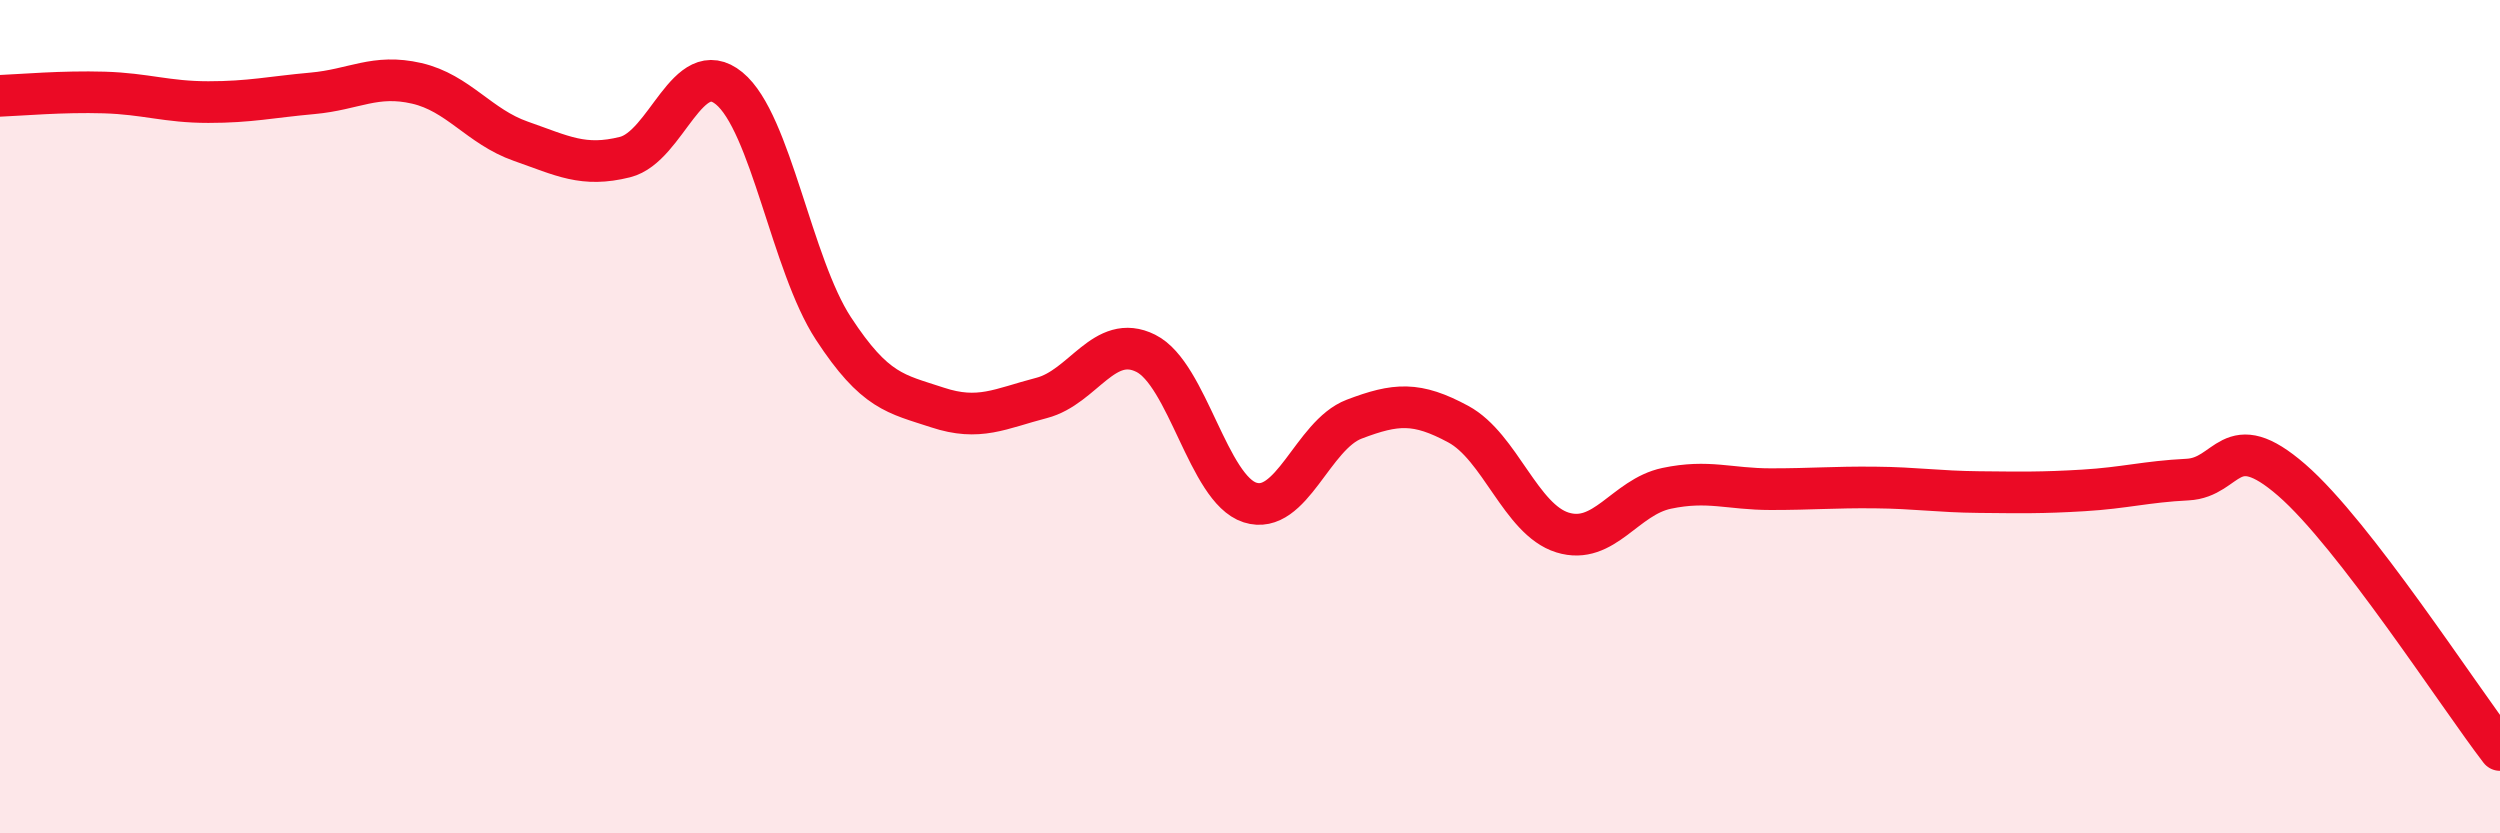 
    <svg width="60" height="20" viewBox="0 0 60 20" xmlns="http://www.w3.org/2000/svg">
      <path
        d="M 0,2.3 C 0.5,2.28 1.5,2.19 2.5,2.22 C 3.5,2.25 4,2.45 5,2.45 C 6,2.45 6.5,2.33 7.5,2.24 C 8.5,2.15 9,1.77 10,2 C 11,2.23 11.5,3.04 12.5,3.39 C 13.5,3.74 14,4.02 15,3.77 C 16,3.52 16.5,1.3 17.5,2.12 C 18.5,2.94 19,6.35 20,7.88 C 21,9.41 21.5,9.45 22.5,9.78 C 23.5,10.11 24,9.81 25,9.55 C 26,9.29 26.5,7.98 27.5,8.48 C 28.5,8.98 29,11.74 30,12.06 C 31,12.38 31.5,10.44 32.5,10.06 C 33.5,9.68 34,9.64 35,10.18 C 36,10.72 36.5,12.47 37.5,12.78 C 38.5,13.09 39,11.93 40,11.72 C 41,11.51 41.5,11.74 42.5,11.74 C 43.5,11.74 44,11.69 45,11.7 C 46,11.71 46.5,11.8 47.5,11.81 C 48.5,11.82 49,11.83 50,11.77 C 51,11.71 51.5,11.56 52.5,11.51 C 53.5,11.46 53.5,10.22 55,11.52 C 56.5,12.82 59,16.7 60,18L60 20L0 20Z"
        fill="#EB0A25"
        opacity="0.1"
        stroke-linecap="round"
        stroke-linejoin="round"
      />
      <path
        d="M 0,2.3 C 0.5,2.28 1.5,2.19 2.5,2.22 C 3.5,2.25 4,2.45 5,2.45 C 6,2.45 6.5,2.33 7.5,2.24 C 8.5,2.15 9,1.77 10,2 C 11,2.23 11.5,3.04 12.5,3.39 C 13.5,3.74 14,4.02 15,3.77 C 16,3.52 16.5,1.3 17.5,2.12 C 18.5,2.94 19,6.35 20,7.88 C 21,9.41 21.5,9.45 22.5,9.78 C 23.5,10.11 24,9.81 25,9.55 C 26,9.29 26.5,7.98 27.5,8.48 C 28.5,8.98 29,11.74 30,12.06 C 31,12.38 31.5,10.44 32.5,10.06 C 33.5,9.68 34,9.64 35,10.18 C 36,10.72 36.5,12.47 37.5,12.78 C 38.5,13.09 39,11.93 40,11.72 C 41,11.51 41.5,11.74 42.5,11.74 C 43.5,11.74 44,11.69 45,11.7 C 46,11.71 46.5,11.8 47.5,11.81 C 48.5,11.82 49,11.83 50,11.77 C 51,11.71 51.5,11.56 52.5,11.51 C 53.5,11.46 53.5,10.22 55,11.52 C 56.5,12.82 59,16.7 60,18"
        stroke="#EB0A25"
        stroke-width="1"
        fill="none"
        stroke-linecap="round"
        stroke-linejoin="round"
      />
    </svg>
  